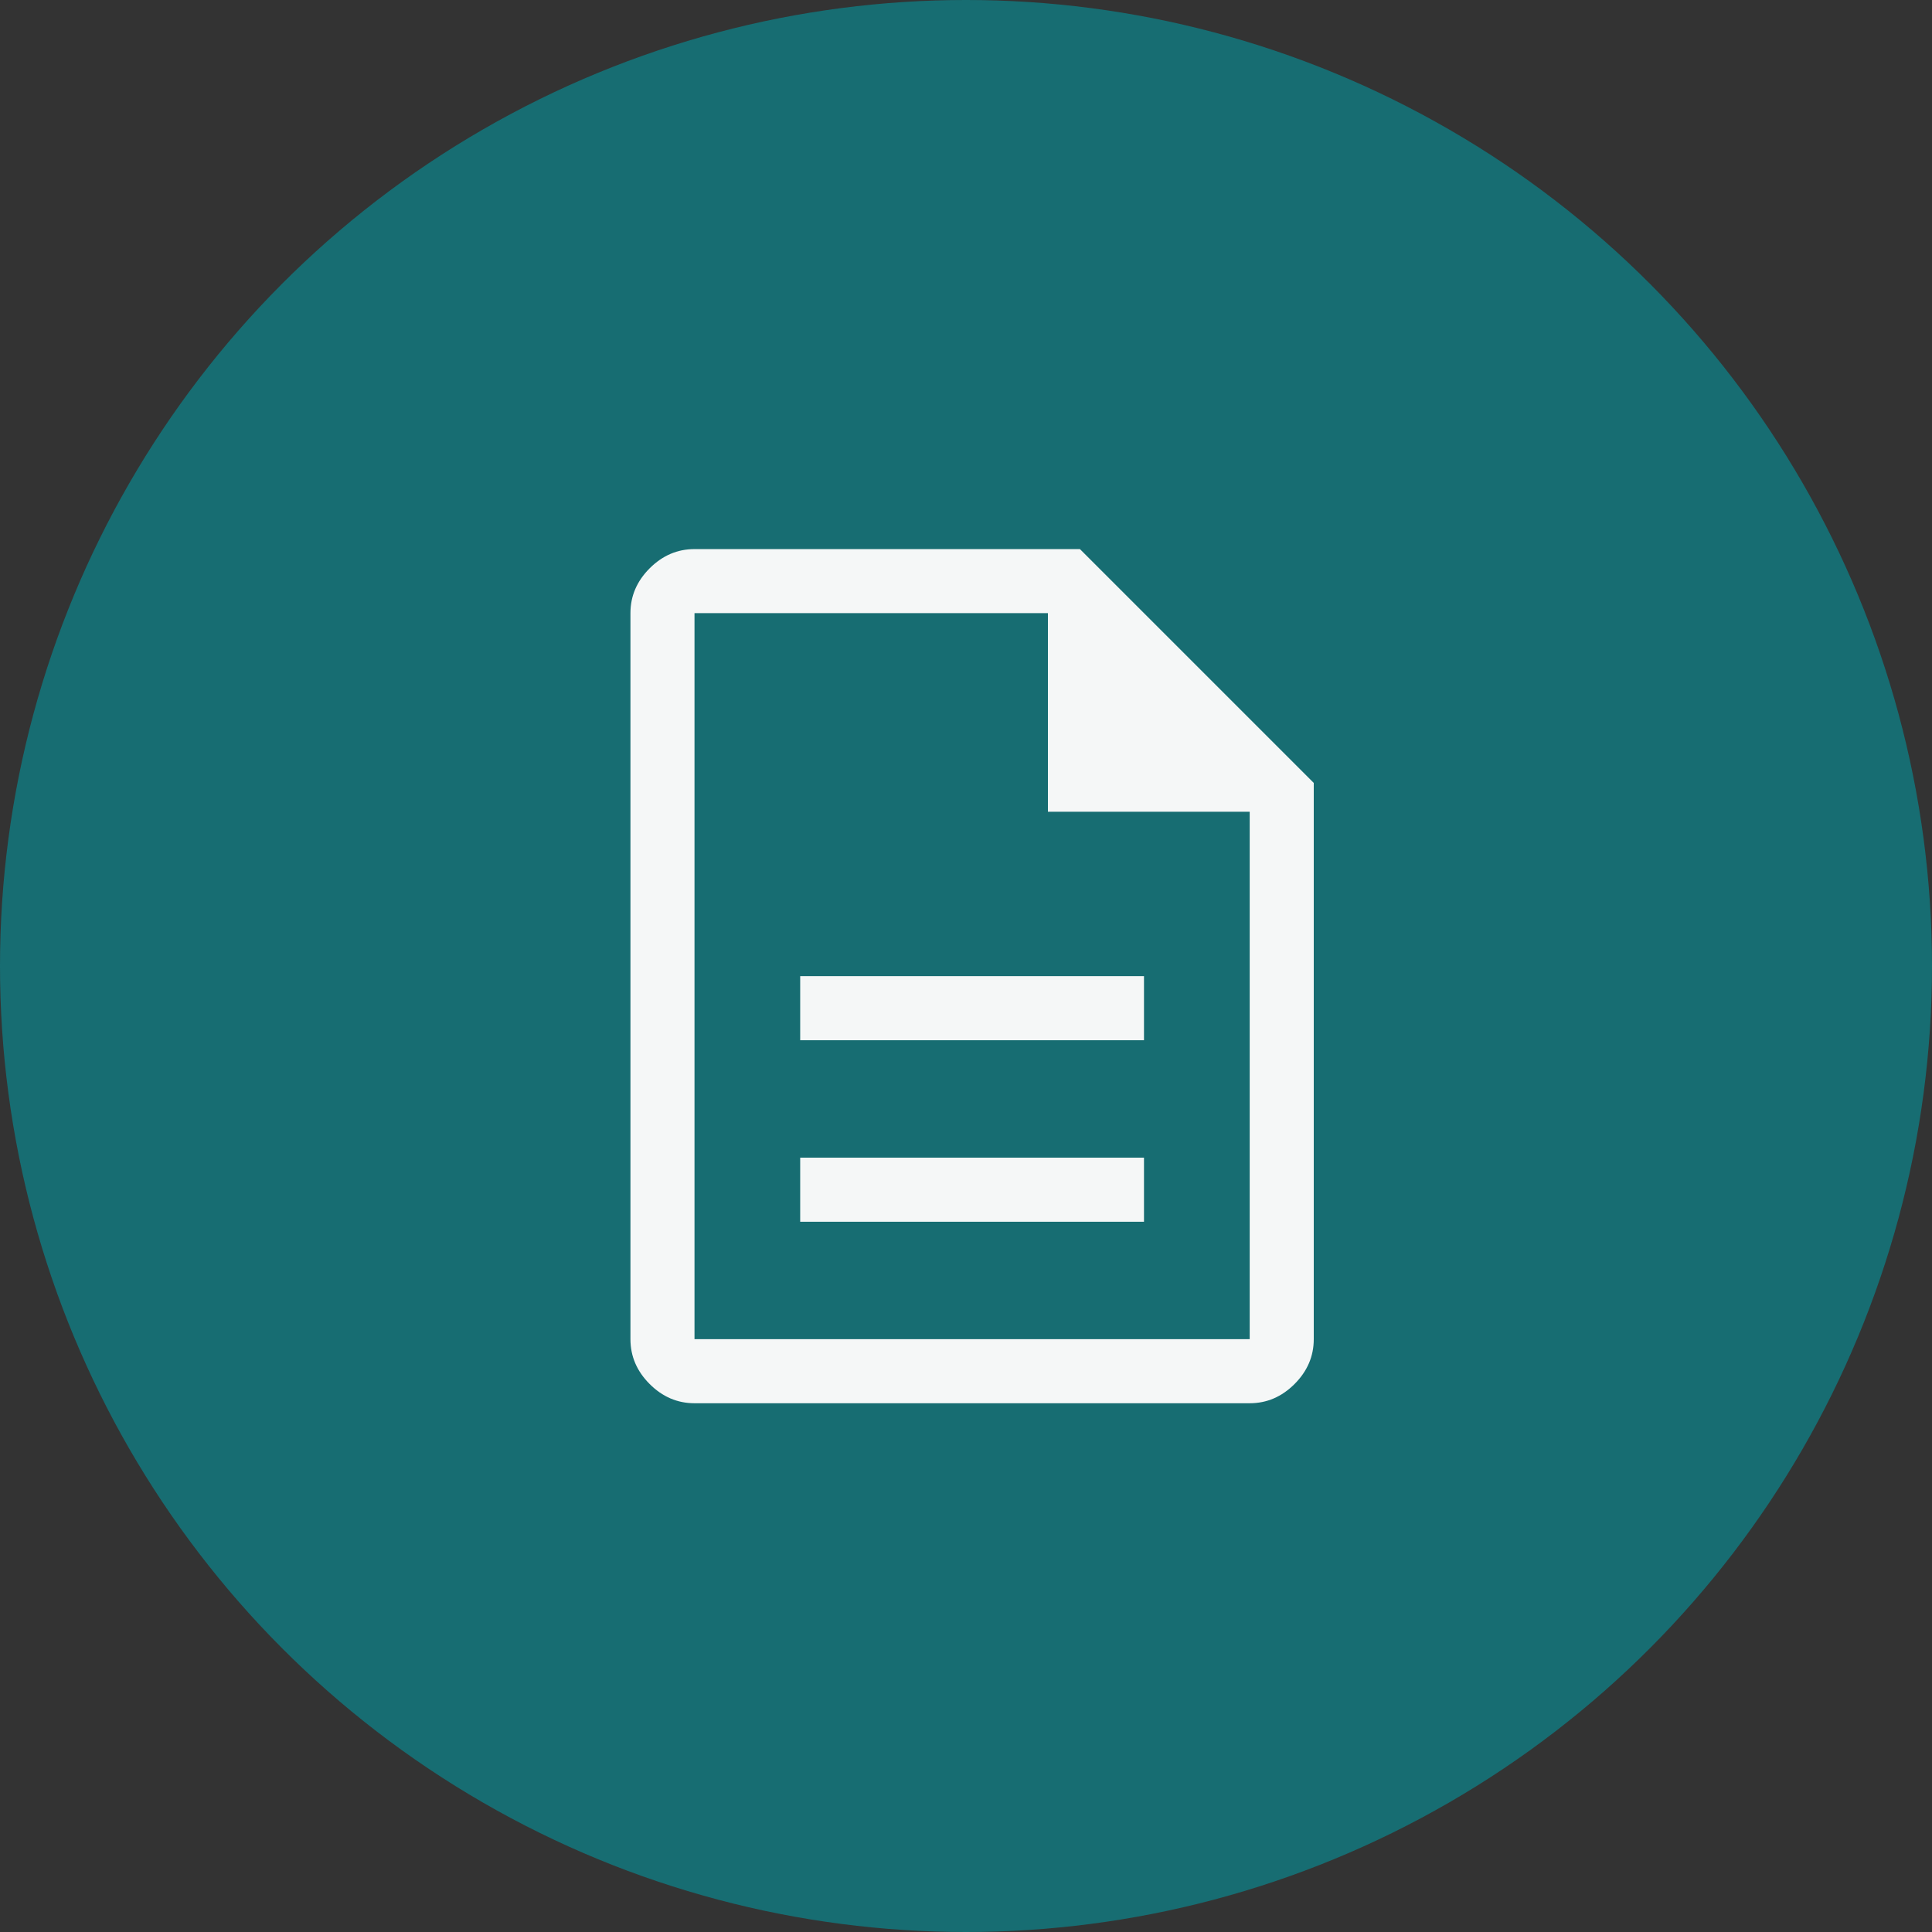 <svg width="95" height="95" viewBox="0 0 95 95" fill="none" xmlns="http://www.w3.org/2000/svg">
<rect x="0" y="0" width="95" height="95" fill="#333333" stroke="none"/>
<circle cx="47.5" cy="47.5" r="47.5" fill="#176D72"/>
<path d="M39.347 60.075H56.252V56.925H39.347V60.075ZM39.347 51.15H56.252V48H39.347V51.15ZM34.15 69C33.31 69 32.575 68.685 31.945 68.055C31.315 67.425 31 66.69 31 65.85V30.15C31 29.31 31.315 28.575 31.945 27.945C32.575 27.315 33.31 27 34.15 27H53.102L64.6 38.498V65.85C64.6 66.69 64.285 67.425 63.655 68.055C63.025 68.685 62.29 69 61.45 69H34.15ZM51.528 39.915V30.15H34.15V65.85H61.45V39.915H51.528Z" fill="#F5F7F7"/>
</svg>
